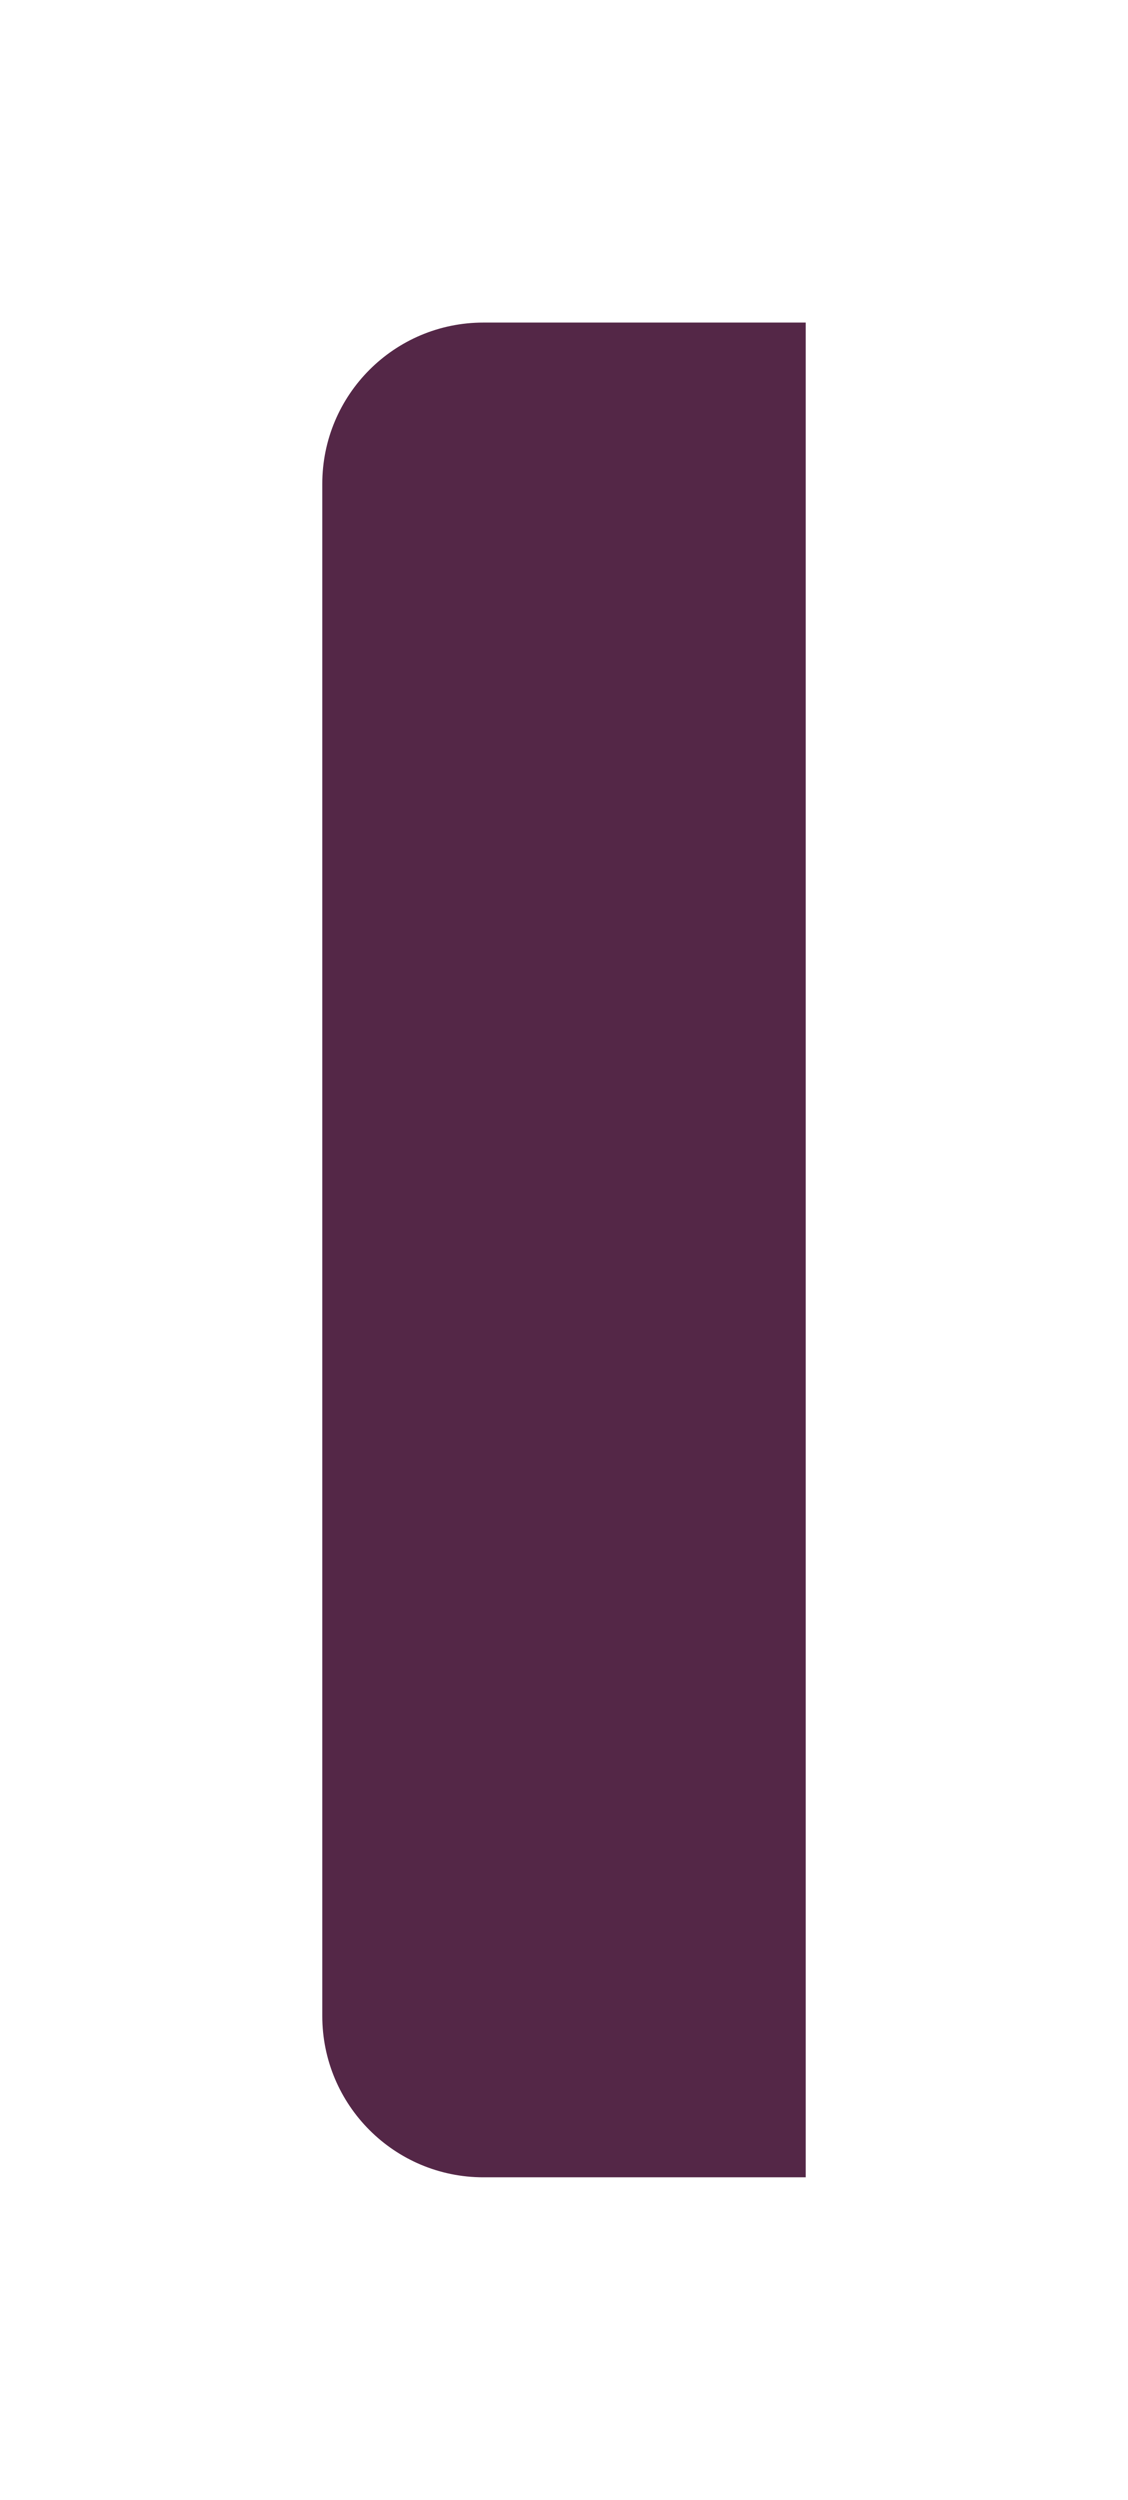 <?xml version="1.0" encoding="UTF-8"?> <svg xmlns="http://www.w3.org/2000/svg" width="140" height="310" viewBox="0 0 140 310" fill="none"> <g filter="url(#filter0_d)"> <path d="M40 56C40 44.954 48.954 36 60 36H100V266H60C48.954 266 40 257.046 40 246V56Z" fill="#542747"></path> </g> <defs> <filter id="filter0_d" x="0" y="0" width="140" height="310" filterUnits="userSpaceOnUse" color-interpolation-filters="sRGB"> <feFlood flood-opacity="0" result="BackgroundImageFix"></feFlood> <feColorMatrix in="SourceAlpha" type="matrix" values="0 0 0 0 0 0 0 0 0 0 0 0 0 0 0 0 0 0 127 0" result="hardAlpha"></feColorMatrix> <feOffset dy="4"></feOffset> <feGaussianBlur stdDeviation="20"></feGaussianBlur> <feComposite in2="hardAlpha" operator="out"></feComposite> <feColorMatrix type="matrix" values="0 0 0 0 0 0 0 0 0 0 0 0 0 0 0 0 0 0 0.15 0"></feColorMatrix> <feBlend mode="normal" in2="BackgroundImageFix" result="effect1_dropShadow"></feBlend> <feBlend mode="normal" in="SourceGraphic" in2="effect1_dropShadow" result="shape"></feBlend> </filter> </defs> </svg> 